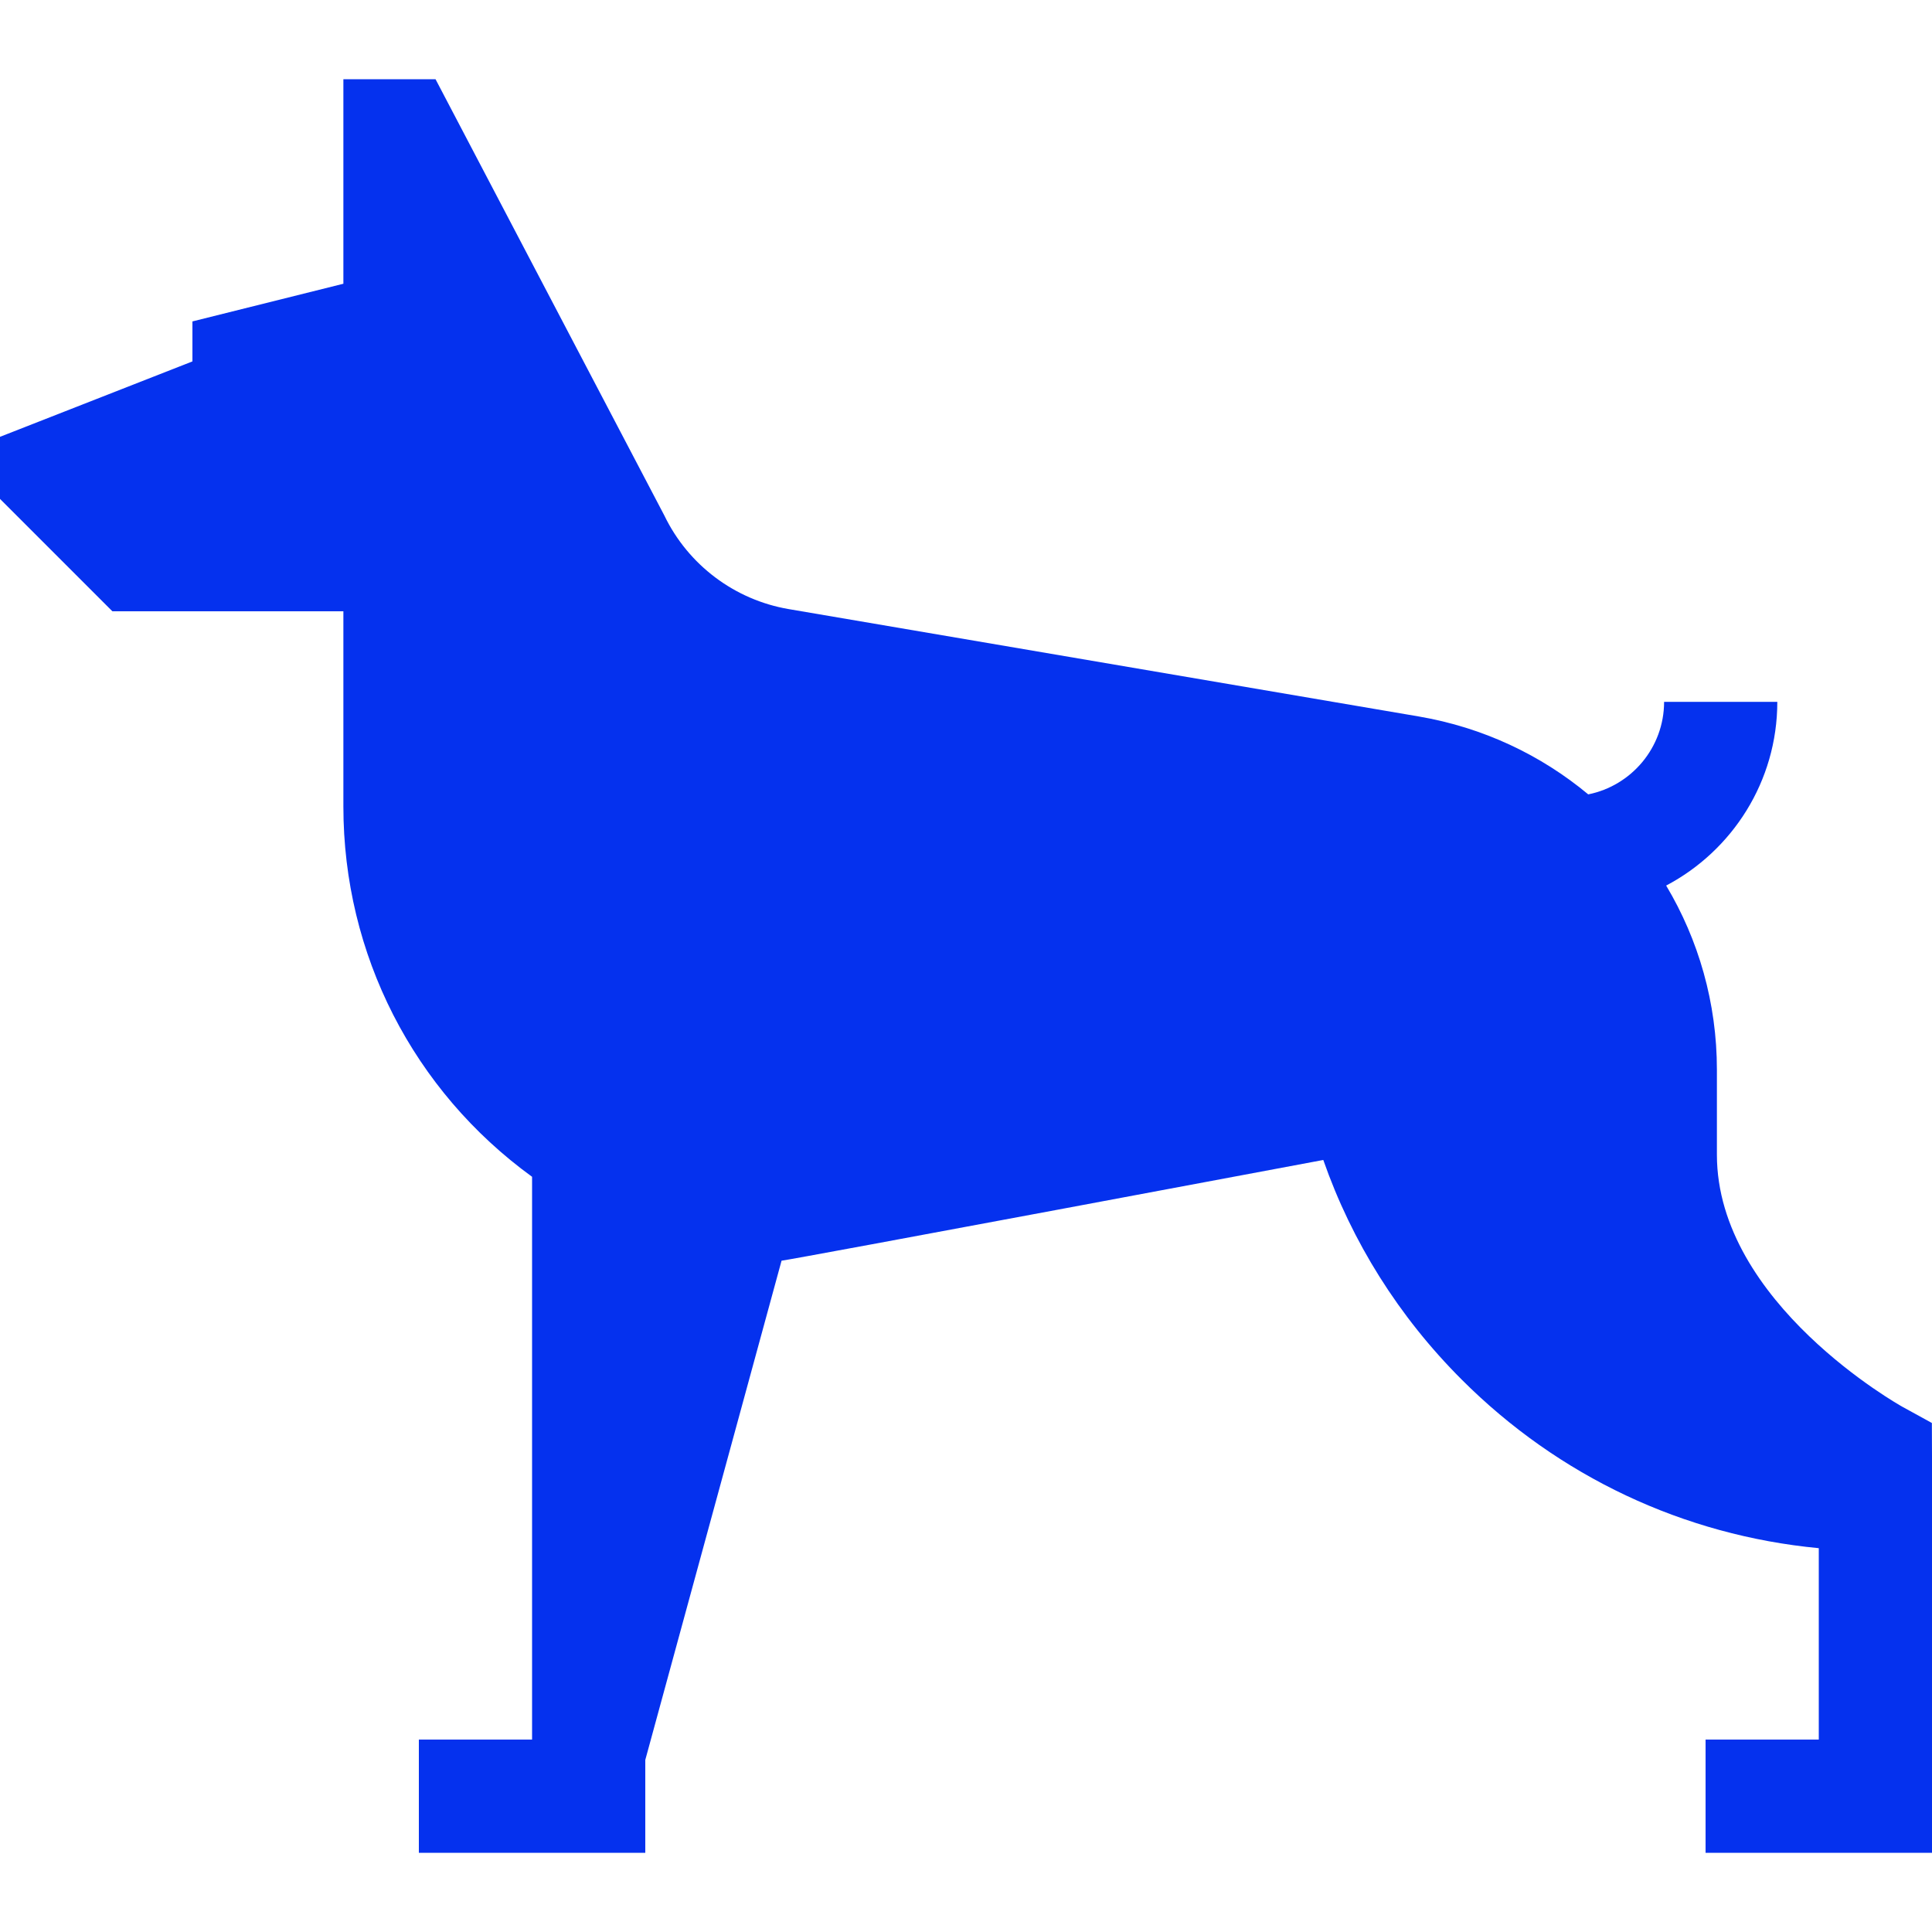<svg width="30" height="30" viewBox="0 0 30 30" fill="none" xmlns="http://www.w3.org/2000/svg">
<path d="M29.998 22.096L29.543 21.846C29.514 21.83 26.66 20.235 26.66 17.93V16.612C26.66 15.571 26.374 14.591 25.872 13.751C26.897 13.211 27.598 12.135 27.598 10.898H25.84C25.84 11.608 25.332 12.201 24.662 12.335C23.928 11.724 23.03 11.296 22.029 11.125L12.247 9.458C11.408 9.315 10.686 8.772 10.316 8.005L6.763 1.23H5.332V4.406L2.988 4.991V5.612L0 6.783V7.747L1.745 9.492H5.332V12.523C5.332 14.82 6.419 16.935 8.262 18.273V27.012H6.504V28.77H10.02V27.328L12.136 19.576C12.358 19.549 20.548 18.012 20.548 18.012C20.992 19.282 21.719 20.445 22.698 21.423C24.204 22.929 26.147 23.841 28.242 24.04V27.012H26.484V28.77H30V22.617L29.998 22.096Z" fill="#0531EE"/>
</svg>
